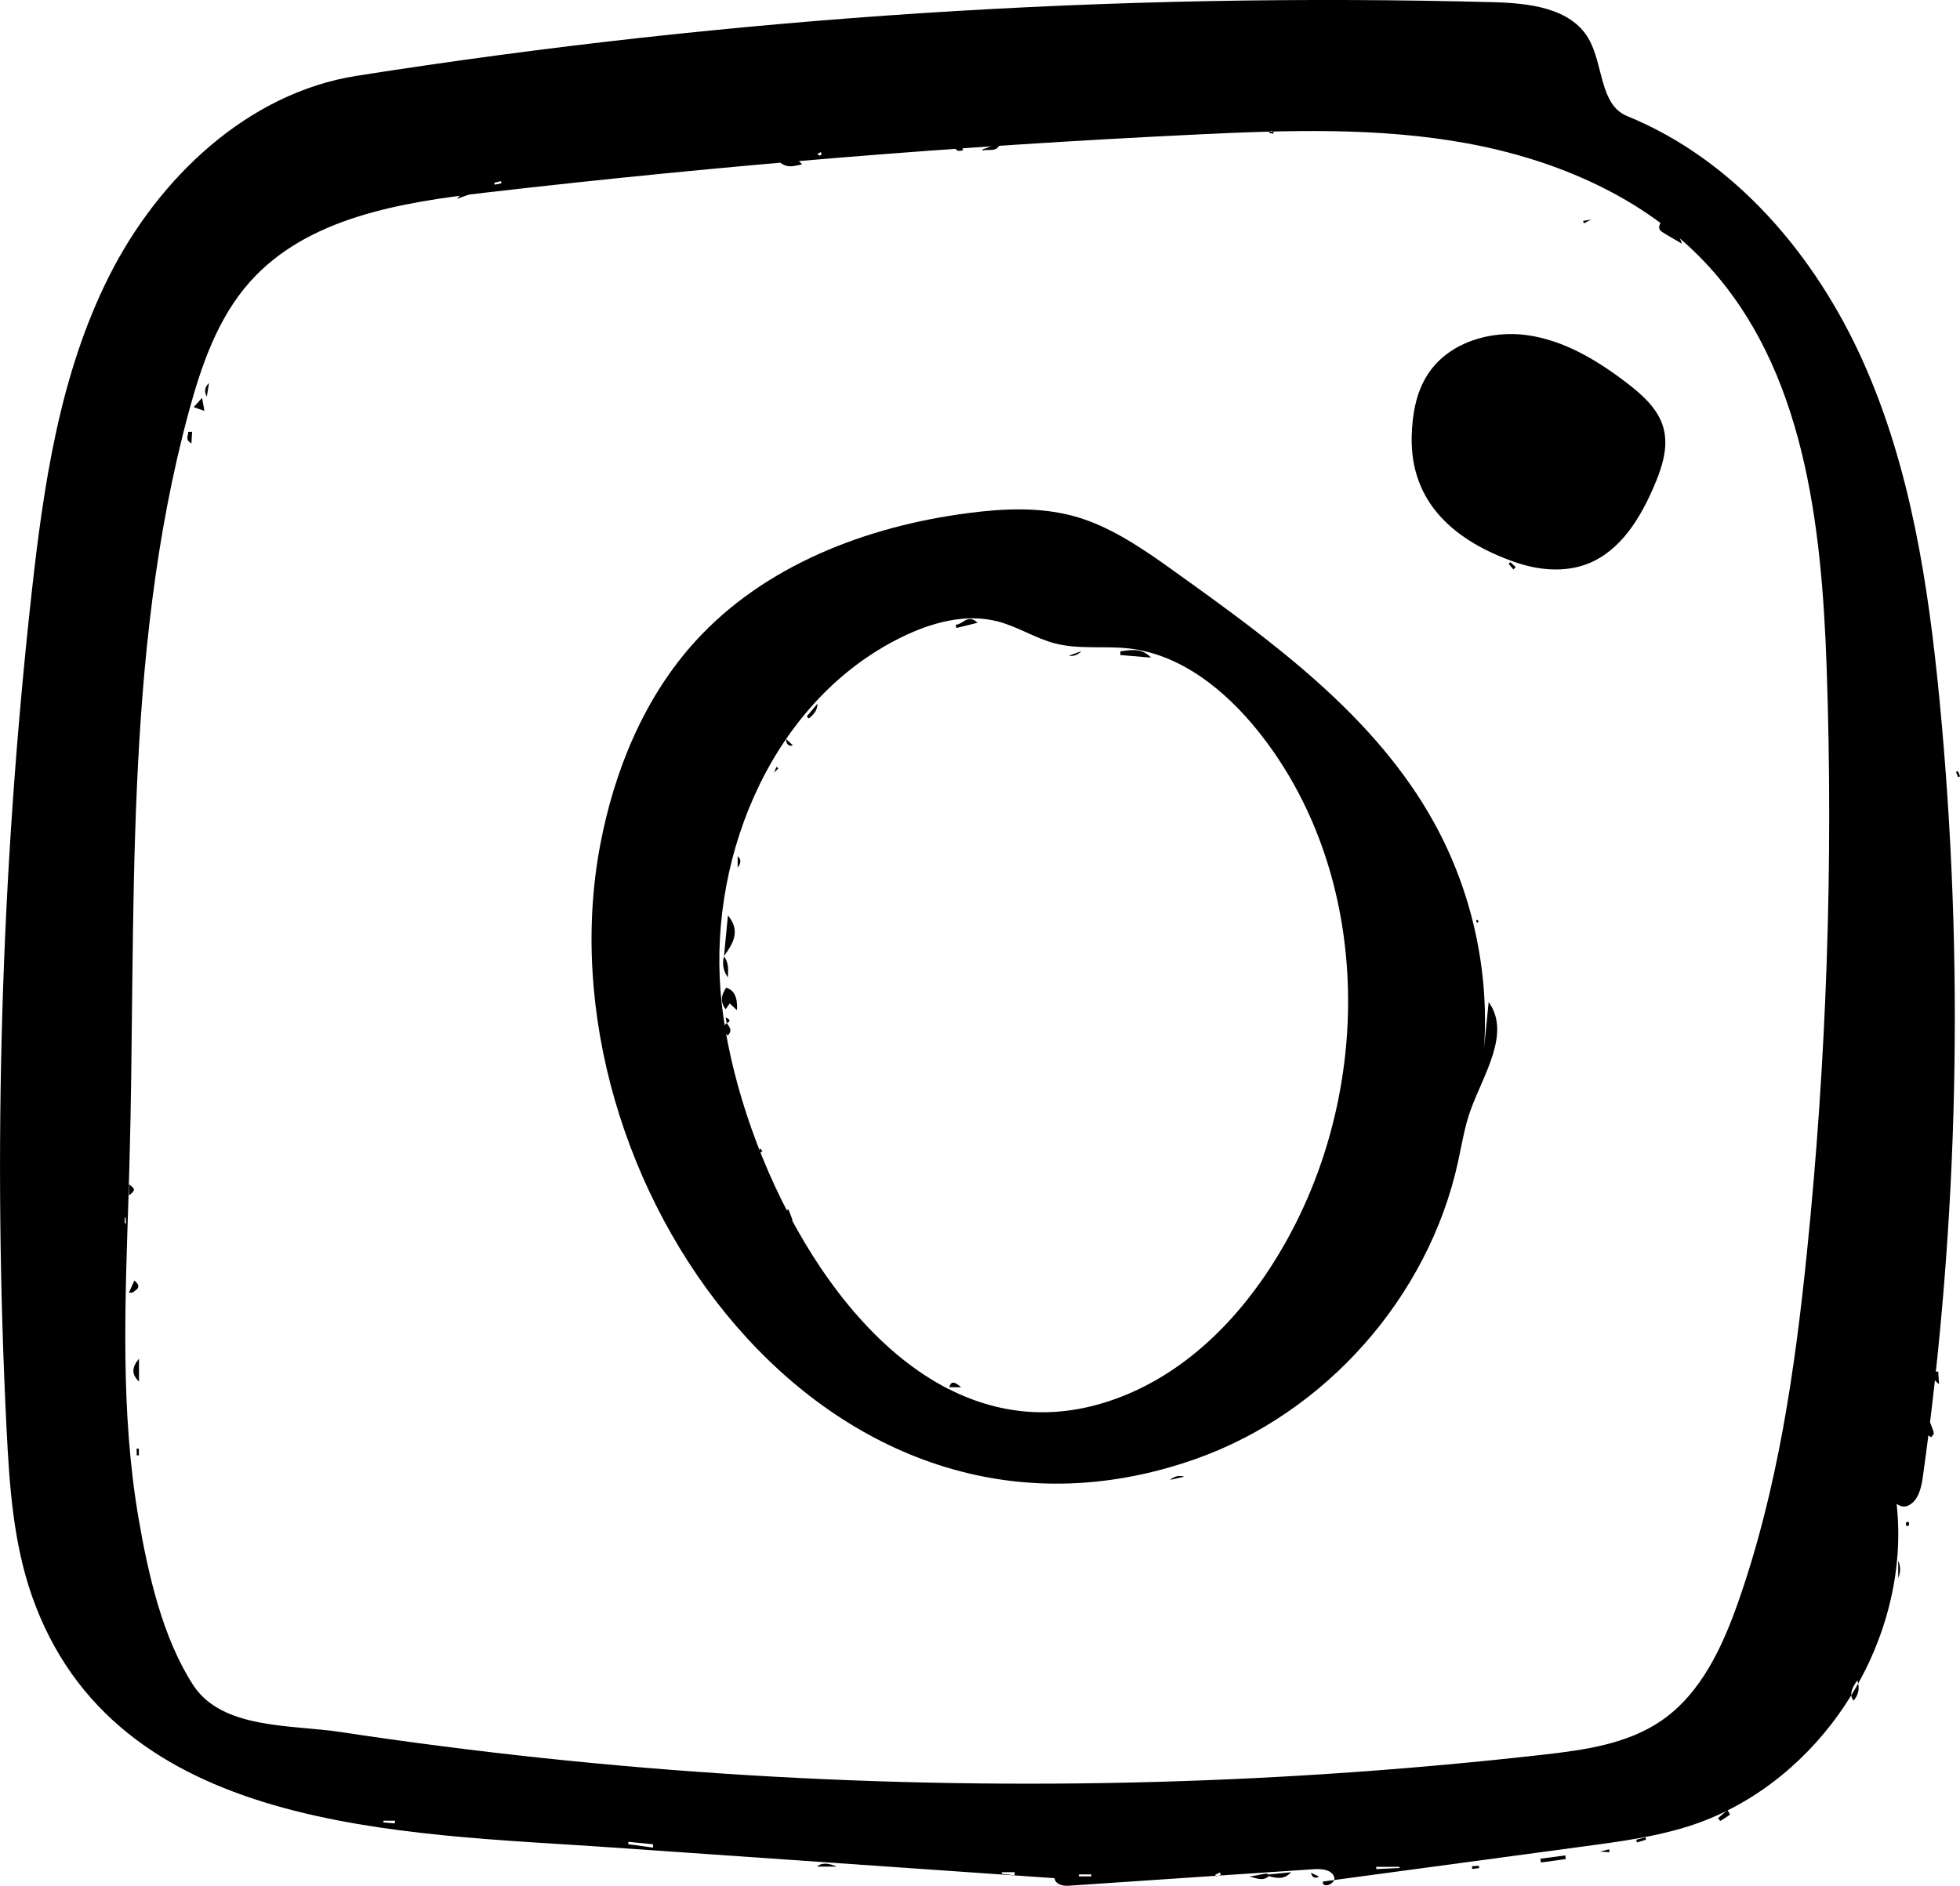 <?xml version="1.0" encoding="UTF-8"?>
<svg id="Layer_1" data-name="Layer 1" xmlns="http://www.w3.org/2000/svg" viewBox="0 0 338.16 325.42">
  <defs>
    <style>
      .cls-1 {
        fill: #000;
        stroke-width: 0px;
      }
    </style>
  </defs>
  <path class="cls-1" d="M317.25,295.79c-6.42,8.98-15.45,16.04-26,19.37-5.68,1.79-11.62,2.6-17.53,3.39-15.17,2.04-30.34,4.09-45.5,6.13-.13,1.34,2.48.33,1.94-.89s-2.22-1.33-3.56-1.24c-14.1.95-28.2,1.9-42.29,2.85-1,.07-2.28-.3-2.36-1.29s2.06-.64,1.37.08c-25.99-1.8-51.99-3.61-77.98-5.41-36.27-2.52-85.62-2.49-99.88-43.53-3.17-9.13-3.84-18.91-4.32-28.56C-1.27,198.67.16,150.46,5.42,102.67c2.08-18.89,4.88-38.12,13.44-55.09,8.56-16.97,23.93-31.55,42.7-34.5C126.37,2.89,192.1-1.37,257.67.38c6.12.16,13.29.97,16.39,6.26,2.6,4.45,1.9,11.45,6.67,13.39,18.59,7.58,32.52,24.06,40.72,42.39s11.26,38.51,13.19,58.5c4.29,44.55,3.32,89.6-2.89,133.92-.27,1.95-.8,4.23-2.62,5s-4.05-2.2-2.29-3.09c2.34,13.62-1.58,27.82-9.6,39.04ZM22.18,206.26c-.6,18.65-1.43,37.49,1.76,55.94,1.63,9.43,4.09,20.37,9.36,28.53,4.98,7.72,16.94,6.85,25.5,8.15,46.64,7.06,93.92,9.93,141.07,8.59,22.16-.63,44.3-2.19,66.33-4.68,7.13-.81,14.55-1.82,20.46-5.89,6.85-4.72,10.54-12.76,13.29-20.62,6.74-19.27,9.7-39.65,11.78-59.96,3.43-33.51,4.58-67.25,3.43-100.92-.85-24.92-3.85-51.89-20.93-70.06-10.69-11.36-25.79-17.8-41.14-20.61-15.34-2.81-31.08-2.27-46.67-1.52-40.91,1.96-81.75,5.3-122.43,10-14.8,1.71-30.94,4.29-40.86,15.41-5.59,6.27-8.41,14.48-10.6,22.59-11.4,42.25-8.96,86.77-10.22,130.51-.04,1.51-.09,3.02-.14,4.53ZM320.45,289.97q-1.73,2.32-.63,3.48c.75-.96,1.12-1.96.63-3.48ZM112.68,318.82c0-.19,0-.38,0-.57-1.42-.14-2.84-.29-4.26-.43-.01.14-.02.27-.03.41,1.43.2,2.86.39,4.29.59ZM237.43,322.14c0,.13.02.26.03.39,1.34-.06,2.67-.12,4.01-.19l-.02-.2h-4.01ZM175.01,323.59c.03-.18.06-.36.09-.53h-2.25c0,.09-.01.18-.02.27.72.09,1.45.17,2.17.26ZM284,317.44c-.04-.13-.08-.27-.12-.4-.53.14-1.06.28-1.59.43.05.15.09.31.14.46.53-.16,1.05-.32,1.58-.48ZM188.29,323.79v-.35h-2.14c0,.12,0,.24,0,.35h2.15ZM68.07,314.64c.04-.15.08-.31.13-.46h-2.04c0,.1-.01.2-.02.3.64.05,1.28.1,1.93.16ZM86.52,31.63c-.03-.12-.06-.24-.08-.37-.39.09-.78.18-1.16.27.03.11.06.23.08.34.39-.08.78-.16,1.16-.25ZM21.67,210.11c-.05,0-.1,0-.15,0v.97c.07,0,.15,0,.22,0-.02-.32-.04-.64-.07-.97ZM219.69,23.06c0-.11.02-.22.03-.32-.13-.06-.29-.2-.38-.16-.17.06-.3.23-.44.35.27.04.53.09.8.13ZM210.62,323.54c-.05-.14-.09-.29-.14-.43-.27.13-.55.27-.82.4.04.09.08.17.11.26.28-.08.56-.15.85-.23ZM141.04,26.57c.16.13.28.28.37.26.13-.02.28-.13.34-.25.03-.07-.09-.22-.15-.33-.18.1-.35.2-.56.31Z"/>
  <path class="cls-1" d="M270.15,320.79c-1.43.2-2.87.4-4.3.6-.03-.22-.06-.43-.09-.65l4.3-.58c.03.21.06.42.08.62Z"/>
  <path class="cls-1" d="M144.36,322.1h-3.38q1.08-1.02,3.38,0Z"/>
  <path class="cls-1" d="M332.99,245.42c.23.62.51,1.23.65,1.88.04.19-.29.47-.45.71-.28-.21-.75-.38-.79-.63-.09-.59.02-1.21.05-1.82.18-.04.36-.09.54-.13Z"/>
  <path class="cls-1" d="M218.92,323.45l3.83-.38c-1.18,1.31-2.5,1.04-3.84.68,0-.1,0-.2,0-.3Z"/>
  <path class="cls-1" d="M327.5,272.29v-2.99q.65,1.49,0,2.99Z"/>
  <path class="cls-1" d="M298.05,312.32c.14.28.45.78.4.82-.52.4-1.09.73-1.65,1.08-.13-.16-.27-.32-.4-.48.56-.48,1.11-.96,1.67-1.44,0,0-.02.02-.02.02Z"/>
  <path class="cls-1" d="M215.55,323.83c.96-.18,1.93-.36,2.89-.54.16.05.32.11.48.16,0,.1,0,.2,0,.3-1.1.97-2.24.27-3.36.08Z"/>
  <path class="cls-1" d="M334.4,236.67c.04.57.08,1.14.15,2.18-1.28-.96-1.08-1.55-.74-2.14.19-.01.39-.03.58-.04Z"/>
  <path class="cls-1" d="M253.96,322.03c.4-.02.81-.05,1.21-.07,0,.13.02.26.03.39-.4.05-.8.11-1.2.16-.01-.16-.03-.32-.04-.47Z"/>
  <path class="cls-1" d="M227.56,323.83c-.66.37-1.15.22-1.38-.66.46.21.92.43,1.38.64,0,0,0,.01,0,.01Z"/>
  <path class="cls-1" d="M328.93,263.37c-.04-.21-.15-.43-.1-.6.03-.1.31-.13.48-.19.02.2.08.41.05.61-.01.07-.24.1-.44.18Z"/>
  <path class="cls-1" d="M276,319.52c.54-.14,1.08-.28,1.62-.41.03.17.05.34.08.51-.57-.04-1.14-.08-1.71-.12,0,0,.01.02.01.02Z"/>
  <path class="cls-1" d="M337.84,134.11l-.37-.9c.11-.05.22-.09.34-.14.12.3.24.6.36.9-.11.04-.22.09-.33.13Z"/>
  <path class="cls-1" d="M138.38,28.36c-1.19.23-2.4.75-3.75-.28,1.14-.84,2.16-.61,3.2-.31.18.19.37.39.55.58Z"/>
  <path class="cls-1" d="M22.24,223.07c.3-.67.6-1.35.94-2.11,1.36,1.13.38,1.58-.34,2.09-.2,0-.4.01-.6.02Z"/>
  <path class="cls-1" d="M198.35,95.59c1.49,1.01,2.96,2.06,4.42,3.11,16.98,12.16,34.51,24.92,44.62,43.2,6.53,11.79,9.57,25.48,8.66,38.93.26-2.64.52-5.28.79-7.92,3.89,5.39-.9,12.48-3.15,18.74-1.03,2.87-1.49,5.91-2.15,8.9-5.1,23.24-22.82,43.29-45.26,51.21-63.59,22.44-113.6-48.39-102.73-105.94,2.44-12.9,7.62-25.52,16.47-35.22,11.91-13.06,29.48-19.78,47-22.06,6.14-.8,12.48-1.1,18.44.58,4.65,1.31,8.86,3.76,12.88,6.48ZM163.63,239.66c9.13,4.66,19.54,5.7,30.9.92,12.67-5.33,22.22-16.38,28.56-28.58,13.98-26.87,12.96-62.03-5.93-85.71-5.69-7.13-13.37-13.38-22.43-14.4-4.21-.47-8.55.2-12.65-.85-3.41-.87-6.44-2.88-9.84-3.78-5.58-1.49-11.55.16-16.73,2.71-21.77,10.69-33.09,36.83-31.2,61.01,1.8,22.93,16.57,57.07,39.3,68.69Z"/>
  <path class="cls-1" d="M287.32,76.68c-.08,2.39-.92,4.79-1.87,7.03-2.37,5.61-5.83,11.33-11.49,13.56-3.95,1.55-8.45,1.15-12.46-.23-10.33-3.58-18.21-10.14-17.94-21.74.09-3.77.76-7.65,2.83-10.79,3.54-5.38,10.67-7.56,17.06-6.68s12.12,4.34,17.23,8.25c2.71,2.08,5.45,4.51,6.33,7.81.25.92.33,1.85.3,2.79Z"/>
  <path class="cls-1" d="M23.98,234.45v3.95c-1.26-1.21-1.31-2.38,0-3.95Z"/>
  <path class="cls-1" d="M254.61,193.85c.08-.11.26-.35.59-.8,0,0,.01-.02.02-.03-.2.27-.85,1.16-.61.83Z"/>
  <path class="cls-1" d="M286.54,38.34c.48.36.93.78,1.44,1.08.93.55,1.8,1.12,2.2,2.63-1.37-.81-2.44-1.39-3.45-2.05-.67-.44-.54-1.05-.17-1.64,0,0-.02-.01-.02-.01Z"/>
  <path class="cls-1" d="M169.46,25.81c1.04-.39,2.09-.77,3.14-1.16-.57,1.77-1.97,1-3.01,1.32,0,0-.12-.15-.12-.15Z"/>
  <path class="cls-1" d="M33.14,74.51c-.03.61-.06,1.22-.11,2.01-1.22-.72-.48-1.39-.56-2,.22,0,.44,0,.66-.01Z"/>
  <path class="cls-1" d="M33.41,70.26c.55-.61.85-.94,1.45-1.61.16.9.26,1.43.41,2.25-.73-.25-1.14-.4-1.86-.65Z"/>
  <path class="cls-1" d="M36.06,66.1c-.14.86-.24,1.5-.38,2.34q-.73-1.34.38-2.34Z"/>
  <path class="cls-1" d="M204.32,254.81c-.72.16-1.44.33-2.45.56q1.11-.96,2.45-.56Z"/>
  <path class="cls-1" d="M22.36,161.81v-2.18q.56,1.3,0,2.18Z"/>
  <path class="cls-1" d="M80.73,33.64c-.55.2-1.11.4-1.86.66q.72-1.07,1.94-.8s-.08.13-.08.13Z"/>
  <path class="cls-1" d="M23.96,249.97v1.17c-.13,0-.37,0-.37-.01-.02-.39-.02-.77-.02-1.16.13,0,.26,0,.39,0Z"/>
  <path class="cls-1" d="M261.11,98.26c-.27-.32-.55-.64-.82-.96.1-.1.19-.2.29-.3.31.29.61.57.92.86-.13.13-.26.26-.38.4Z"/>
  <path class="cls-1" d="M22.25,206.29c0-.65,0-1.29,0-1.94,1.14.86,1.14,1.02,0,1.94Z"/>
  <path class="cls-1" d="M255.13,158.96c-.09.1-.19.19-.28.29-.06-.12-.14-.24-.17-.37-.01-.04.12-.17.13-.16.12.07.22.16.32.24Z"/>
  <path class="cls-1" d="M274.56,37.87l-1.29.67c-.05-.14-.1-.28-.14-.42.48-.08.96-.16,1.44-.24,0,0-.01-.02-.01-.02Z"/>
  <path class="cls-1" d="M164.72,25.4c.55-.04,1.2-.36,1.45.49-.62.23-1.17.27-1.45-.49Z"/>
  <path class="cls-1" d="M127.15,174.32c-.42-.4-.81-.76-1.25-1.17-.26.37-.47.67-.7,1-1.04-1.32-.71-2.52.08-3.71q2.08.57,1.87,3.88Z"/>
  <path class="cls-1" d="M124.91,165.02c.23-2.35.45-4.71.68-7.06,2.24,2.69.88,4.89-.7,7.05h.02Z"/>
  <path class="cls-1" d="M193.31,112.39c1.84-.25,3.7-.62,5.27,1.09-1.76-.15-3.53-.3-5.29-.45,0-.22.02-.43.02-.65Z"/>
  <path class="cls-1" d="M168.65,107.47c-1.21.3-2.43.59-3.64.89l-.13-.55c1.27-.05,2.09-1.96,3.77-.35Z"/>
  <path class="cls-1" d="M139.19,123.63c.56-.67,1.12-1.33,1.85-2.21q0,1.46-1.51,2.55c-.11-.11-.23-.23-.34-.34Z"/>
  <path class="cls-1" d="M127.27,149.72v-1.96q.93.73,0,1.96Z"/>
  <path class="cls-1" d="M124.89,165.01c.87,1.1.76,2.37.68,3.64-.78-1.12-1-2.32-.66-3.63,0,0-.02-.01-.02-.01Z"/>
  <path class="cls-1" d="M125.39,176.54c.37.61,1.1,1.16.17,2.16-.4-.42-.77-.82-1.15-1.22,0,0,.01.03.01.03.32-.32.63-.65.95-.97h.01Z"/>
  <path class="cls-1" d="M135.6,127.51c.39.35.77.71,1.2,1.1q-1.07.36-1.2-1.1Z"/>
  <path class="cls-1" d="M184.42,113.15c.57-.21,1.14-.41,2.2-.8q-1.07,1.02-2.2.8Z"/>
  <path class="cls-1" d="M136.04,208.72c.21.53.41,1.06.71,1.83-.44-.14-.73-.16-.79-.27-.2-.45-.32-.94-.46-1.41.18-.05.36-.1.54-.15Z"/>
  <path class="cls-1" d="M163.77,239.4c.3-1.08.84-1.08,2.05-.02-1,0-1.53,0-2.06,0,0,0,.02.02.02.02Z"/>
  <path class="cls-1" d="M130.67,199.09c.17-.3.33-.61.5-.91.13.16.26.33.39.49-.3.13-.6.27-.9.4,0,0,.02.02.02.02Z"/>
  <path class="cls-1" d="M125.38,176.53c-.06-.32-.12-.65-.18-.97.63.3,1.03.63.2.98,0,0-.01-.01-.01-.01Z"/>
  <path class="cls-1" d="M133.55,133.36c.14-.34.27-.69.41-1.03.11.08.22.16.34.24-.25.26-.5.52-.75.78,0,0,0,0,0,0Z"/>
</svg>